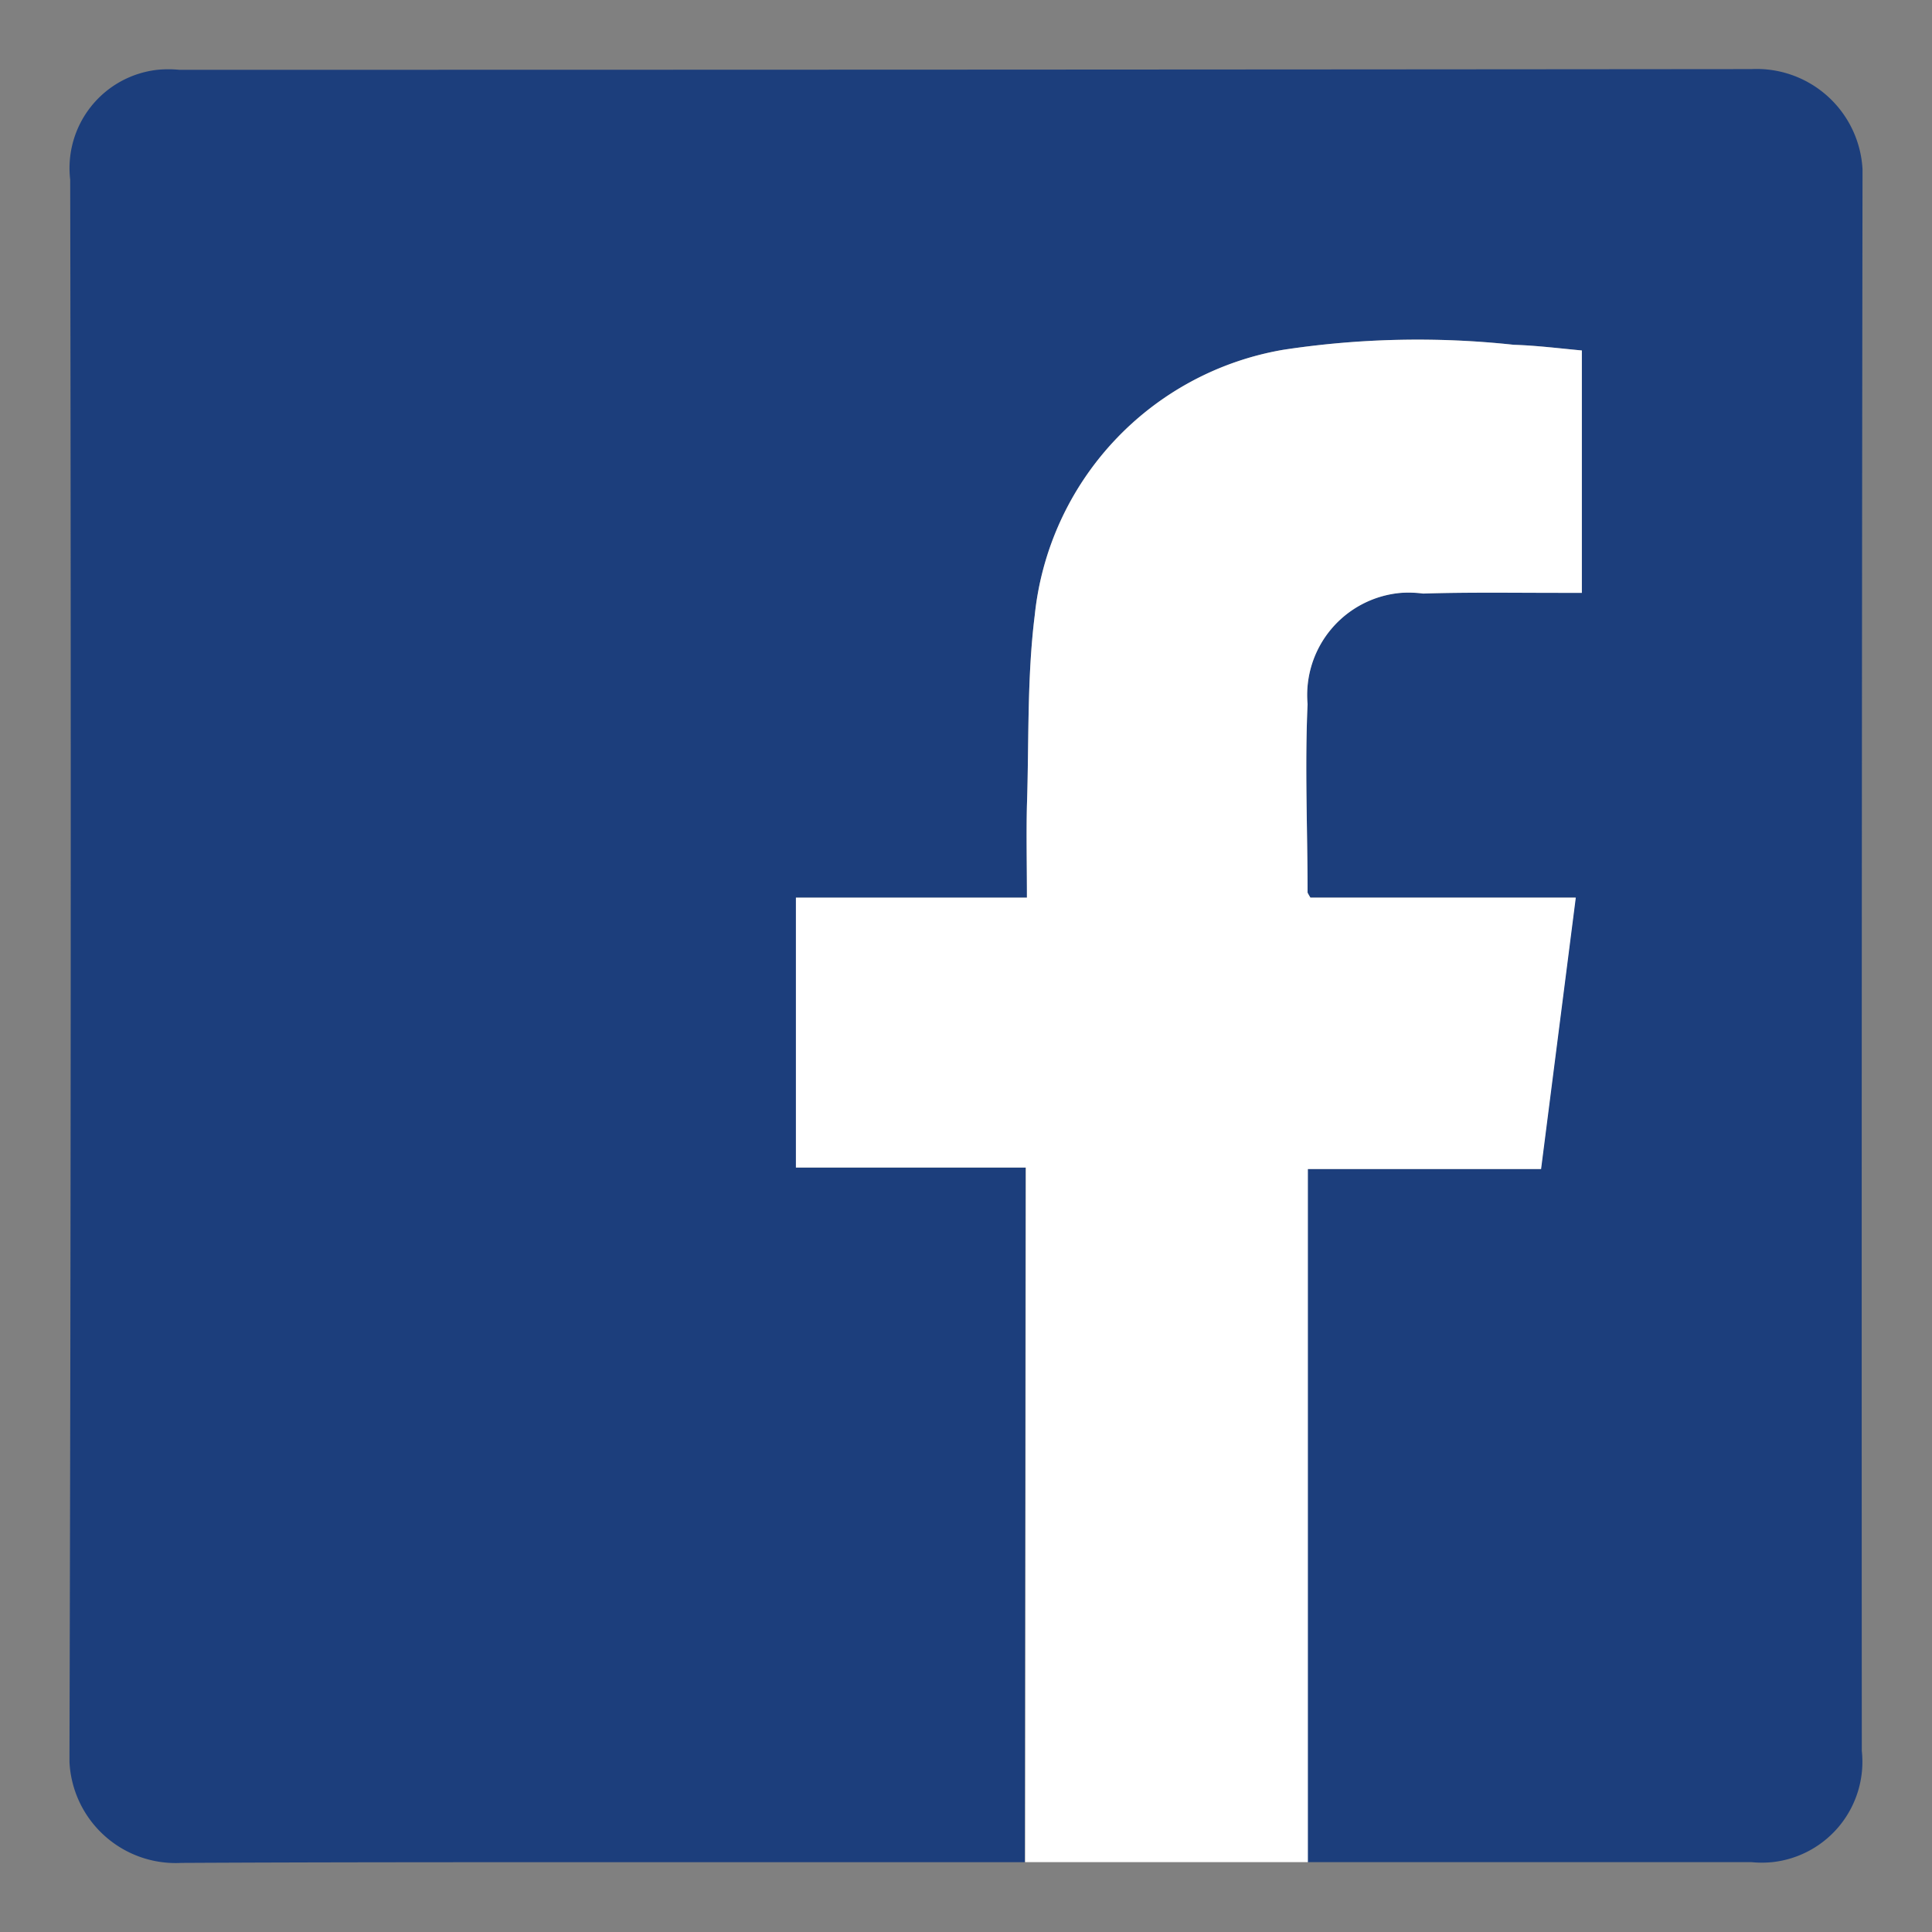 <?xml version="1.0" encoding="UTF-8"?> <svg xmlns="http://www.w3.org/2000/svg" width="30" height="30" viewBox="0 0 30 30"><rect x="0" y="0" width="30" height="30" fill="#808080" stroke="none"/><g id="Group_732" data-name="Group 732" transform="translate(2061 -480)"><rect id="Rectangle_472" data-name="Rectangle 472" width="30" height="30" transform="translate(-2061 480)" fill="none"></rect><g id="Group_725" data-name="Group 725" transform="translate(-2676.861 417.263)"><g id="Group_81" data-name="Group 81" transform="translate(616.94 63.808)"><path id="Path_270" data-name="Path 270" d="M644.782,65.538q-.017,12.2-.011,24.386a1.568,1.568,0,0,1-1.387,1.728,1.654,1.654,0,0,1-.33,0h-6.889V80.889h3.621l.539-4.215h-4.116a.854.854,0,0,1-.044-.077c0-.979-.044-1.948,0-2.927a1.593,1.593,0,0,1,1.453-1.728,1.769,1.769,0,0,1,.341.011c.7-.022,1.409-.011,2.113-.011h.352V68.179c-.352-.033-.7-.077-1.057-.088a13.9,13.9,0,0,0-3.576.077,4.672,4.672,0,0,0-3.863,4.127c-.121.968-.088,1.959-.121,2.949-.011.462,0,.924,0,1.431H628.22v4.193h3.565l-.011,10.785h-6.713c-2.124,0-4.248,0-6.383.011A1.651,1.651,0,0,1,616.94,90.1v-.165q.033-12.2.011-24.408a1.536,1.536,0,0,1,1.354-1.706,1.765,1.765,0,0,1,.341,0q12.2,0,24.408-.011a1.647,1.647,0,0,1,1.728,1.552Z" transform="translate(-616.94 -63.808)" fill="#1c3e7c"></path></g><path id="Path_271" data-name="Path 271" d="M635.135,73.287c-.044.979,0,1.948,0,2.927a.855.855,0,0,0,.044.077H639.3l-.539,4.215h-3.621V91.268h-4.391l.011-10.785H627.19V76.291h3.587c0-.506-.011-.968,0-1.431.033-.99,0-1.981.121-2.949a4.672,4.672,0,0,1,3.863-4.127,13.9,13.9,0,0,1,3.576-.077c.352.011.7.055,1.057.088v3.764h-.352c-.7,0-1.409-.011-2.113.011a1.769,1.769,0,0,0-.341-.011A1.593,1.593,0,0,0,635.135,73.287Z" transform="translate(1.03 0.384)" fill="#fff"></path></g></g></svg> 